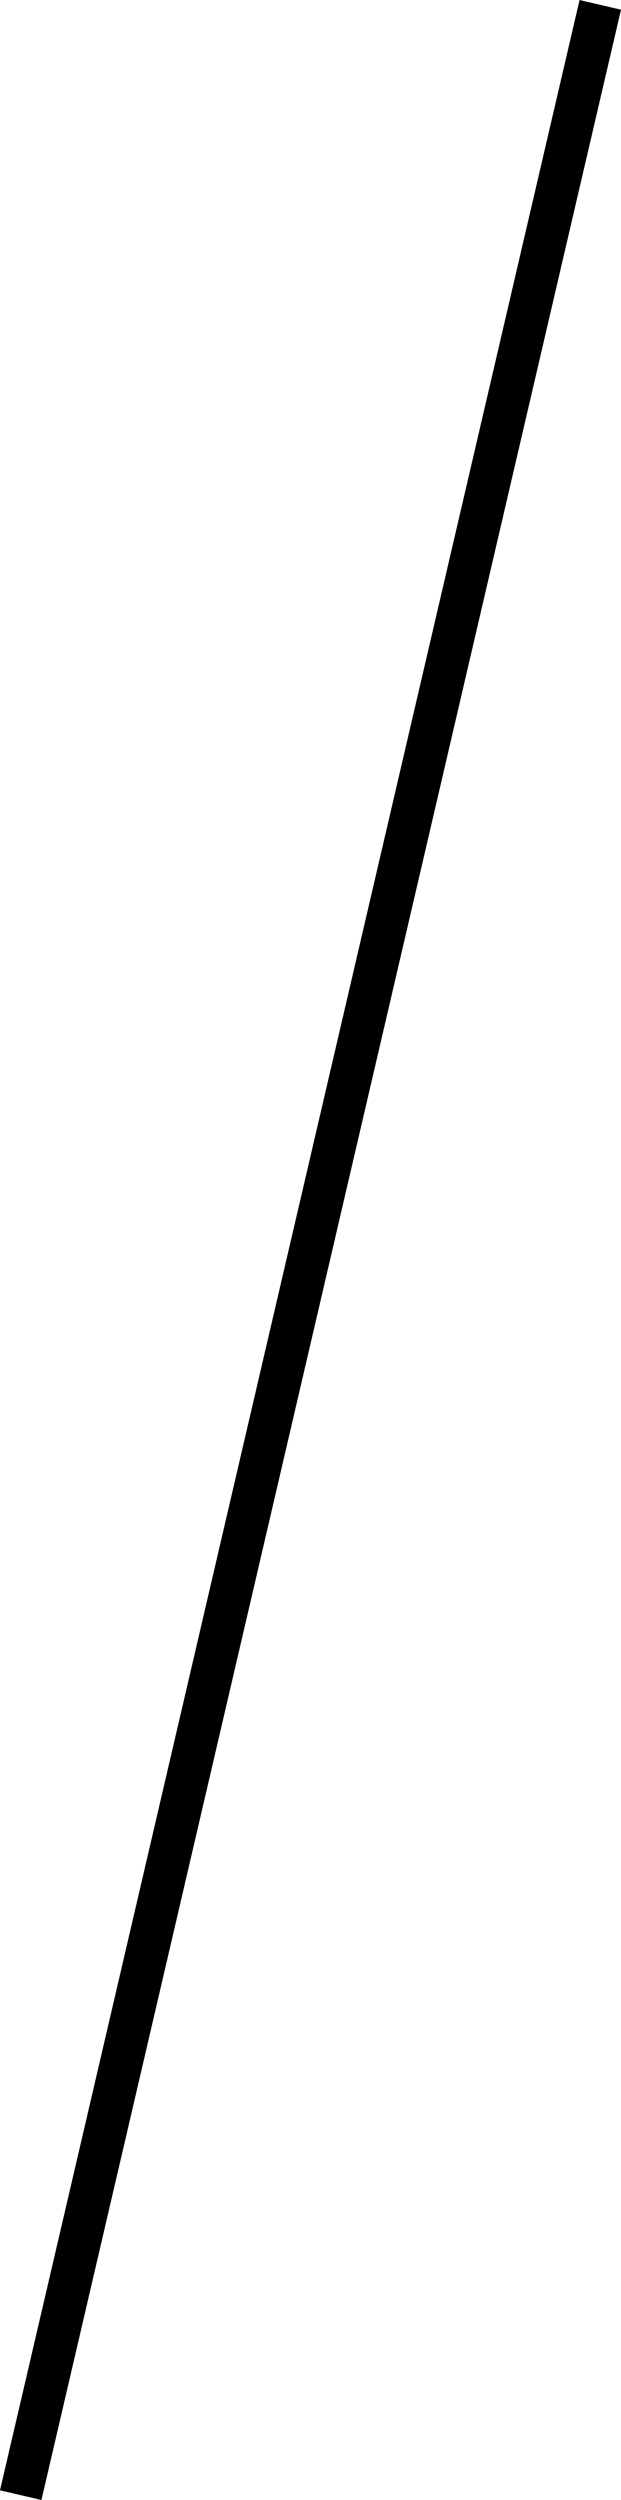 <svg xmlns="http://www.w3.org/2000/svg" width="14.594" height="58.667" viewBox="0 0 14.594 58.667">
  <line id="シェイプ_9" data-name="シェイプ 9" x1="13.62" y2="58.44" transform="translate(0.487 0.114)" fill="none" stroke="#000" stroke-width="1"/>
</svg>
